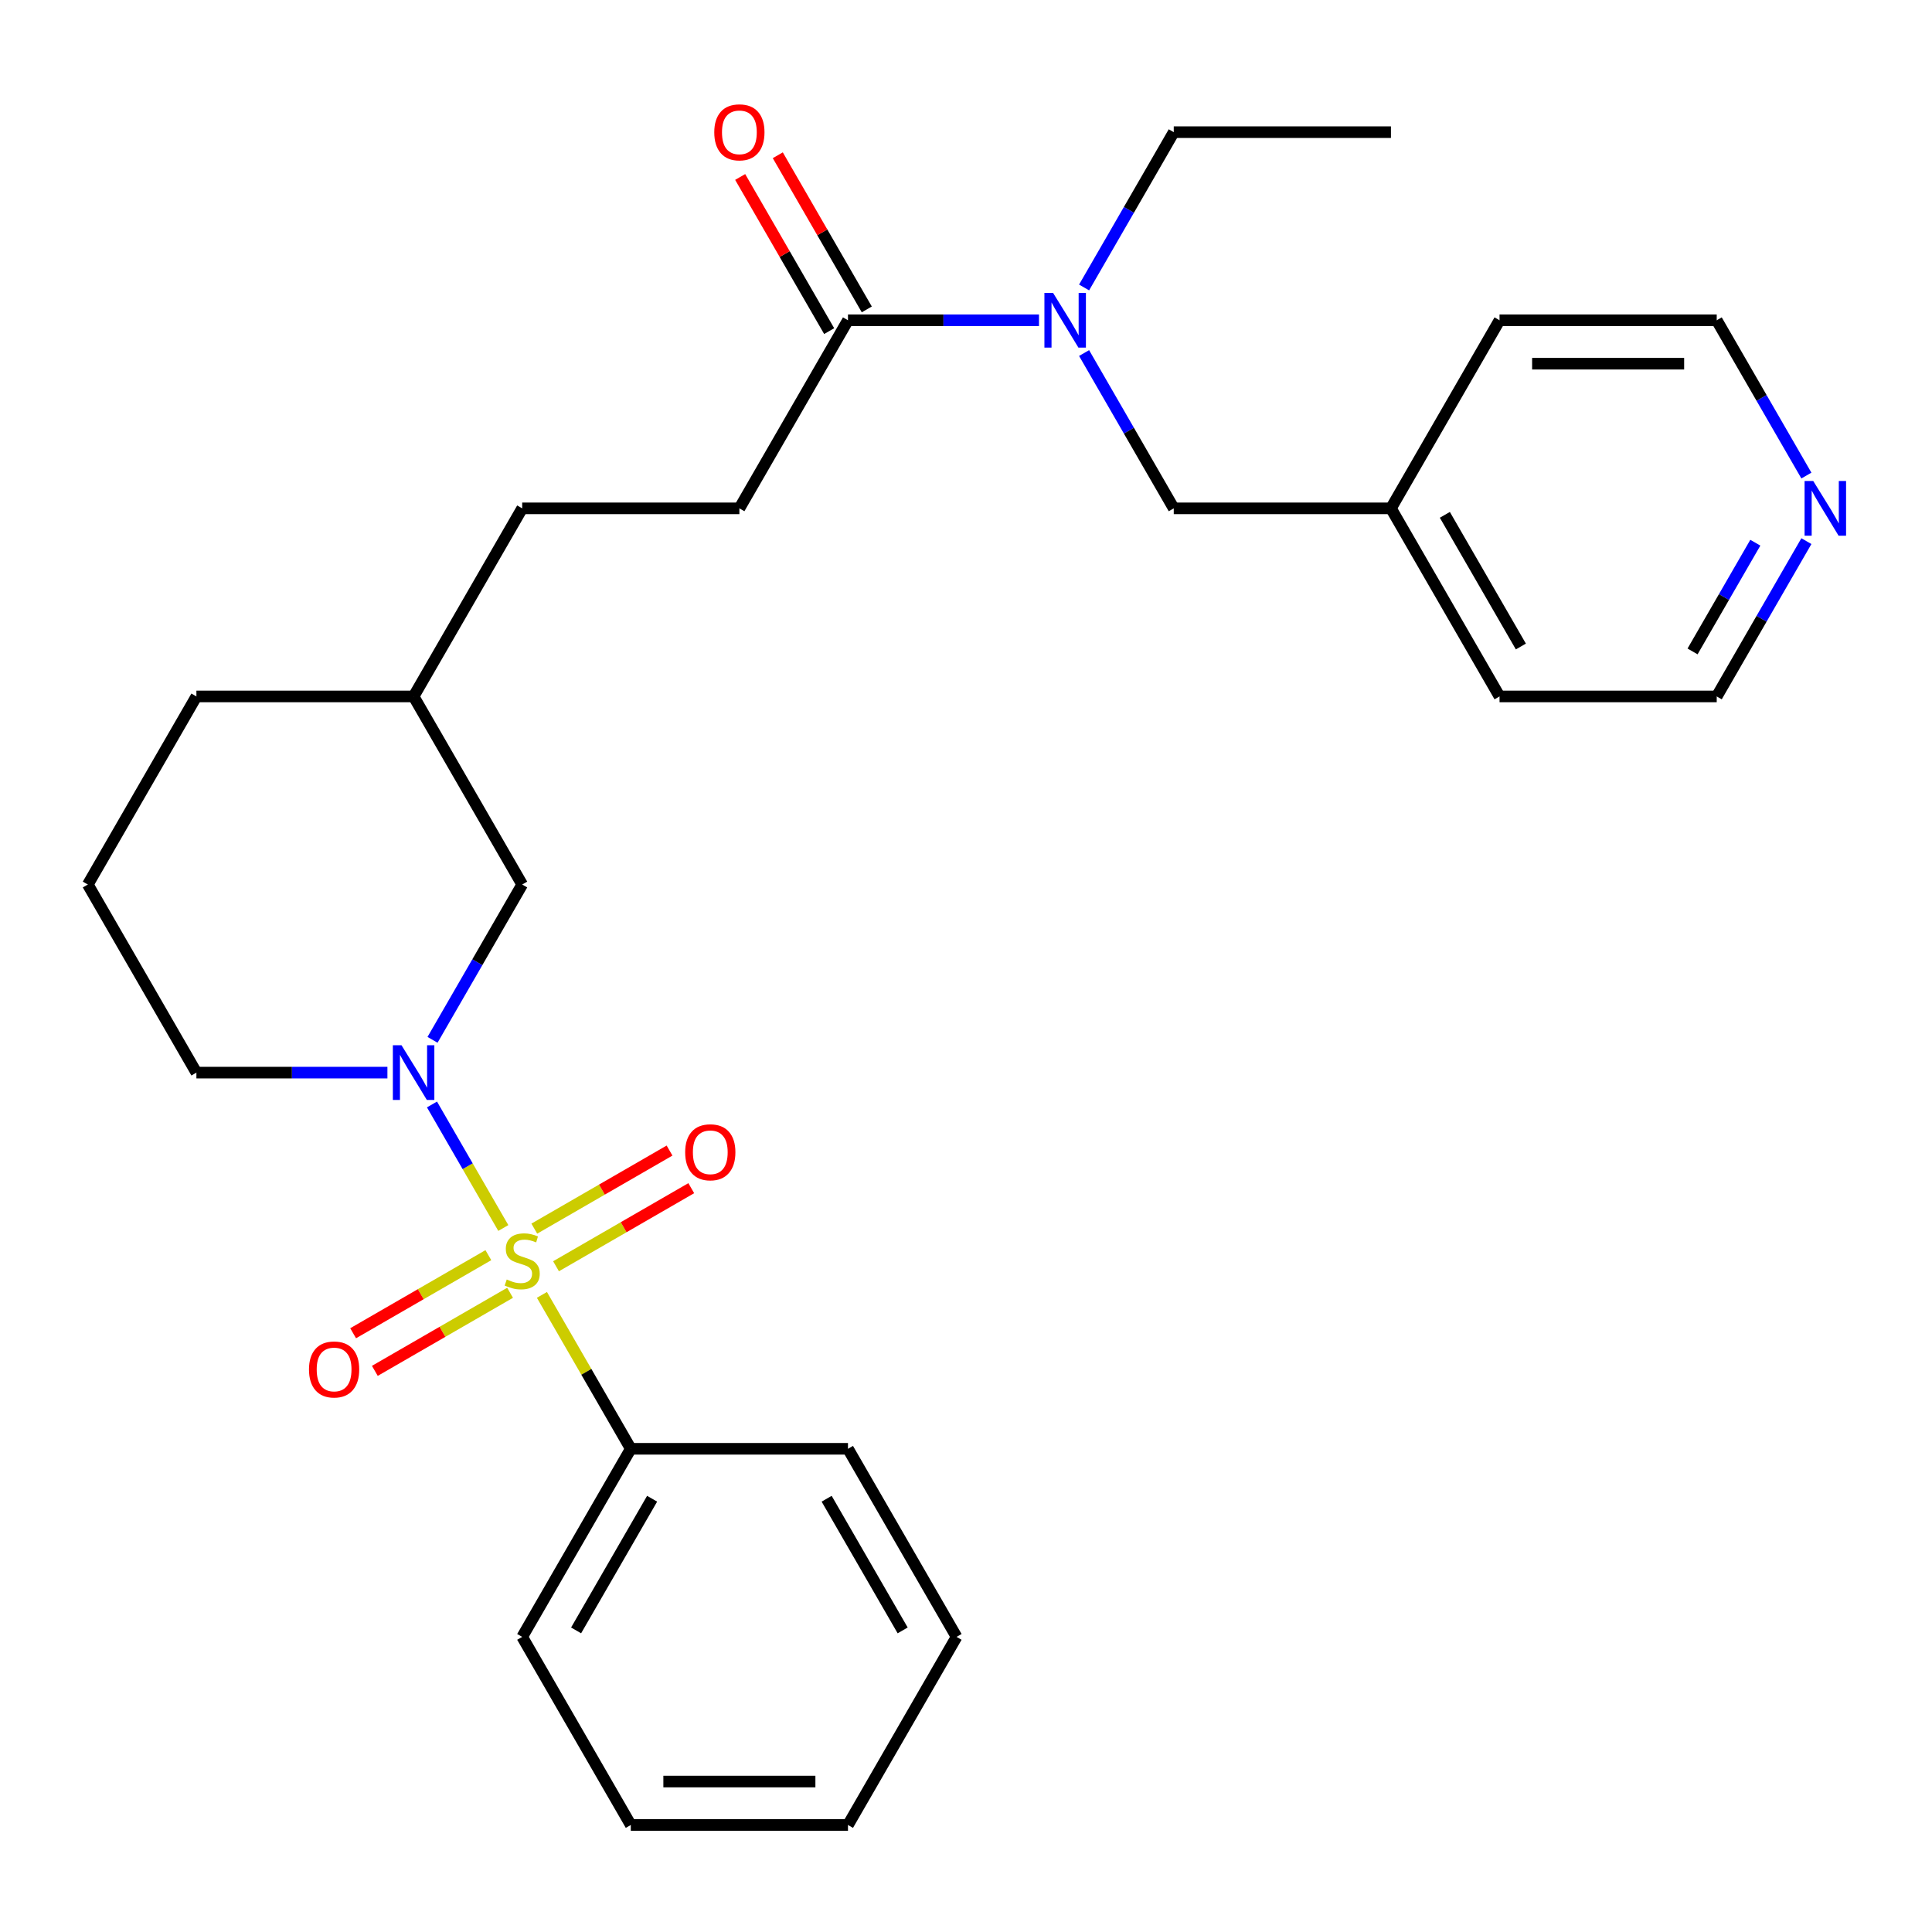 <?xml version='1.0' encoding='iso-8859-1'?>
<svg version='1.1' baseProfile='full'
              xmlns='http://www.w3.org/2000/svg'
                      xmlns:rdkit='http://www.rdkit.org/xml'
                      xmlns:xlink='http://www.w3.org/1999/xlink'
                  xml:space='preserve'
width='1000px' height='1000px' viewBox='0 0 1000 1000'>
<!-- END OF HEADER -->
<rect style='opacity:1.0;fill:#FFFFFF;stroke:none' width='1000' height='1000' x='0' y='0'> </rect>
<path class='bond-0' d='M 260.512,635.611 L 242.053,603.639' style='fill:none;fill-rule:evenodd;stroke:#CCCC00;stroke-width:6px;stroke-linecap:butt;stroke-linejoin:miter;stroke-opacity:1' />
<path class='bond-0' d='M 242.053,603.639 L 223.594,571.668' style='fill:none;fill-rule:evenodd;stroke:#0000FF;stroke-width:6px;stroke-linecap:butt;stroke-linejoin:miter;stroke-opacity:1' />
<path class='bond-3' d='M 287.798,655.412 L 322.797,635.205' style='fill:none;fill-rule:evenodd;stroke:#CCCC00;stroke-width:6px;stroke-linecap:butt;stroke-linejoin:miter;stroke-opacity:1' />
<path class='bond-3' d='M 322.797,635.205 L 357.795,614.999' style='fill:none;fill-rule:evenodd;stroke:#FF0000;stroke-width:6px;stroke-linecap:butt;stroke-linejoin:miter;stroke-opacity:1' />
<path class='bond-3' d='M 276.556,635.941 L 311.555,615.734' style='fill:none;fill-rule:evenodd;stroke:#CCCC00;stroke-width:6px;stroke-linecap:butt;stroke-linejoin:miter;stroke-opacity:1' />
<path class='bond-3' d='M 311.555,615.734 L 346.554,595.528' style='fill:none;fill-rule:evenodd;stroke:#FF0000;stroke-width:6px;stroke-linecap:butt;stroke-linejoin:miter;stroke-opacity:1' />
<path class='bond-4' d='M 252.775,649.67 L 217.777,669.877' style='fill:none;fill-rule:evenodd;stroke:#CCCC00;stroke-width:6px;stroke-linecap:butt;stroke-linejoin:miter;stroke-opacity:1' />
<path class='bond-4' d='M 217.777,669.877 L 182.778,690.084' style='fill:none;fill-rule:evenodd;stroke:#FF0000;stroke-width:6px;stroke-linecap:butt;stroke-linejoin:miter;stroke-opacity:1' />
<path class='bond-4' d='M 264.017,669.142 L 229.018,689.348' style='fill:none;fill-rule:evenodd;stroke:#CCCC00;stroke-width:6px;stroke-linecap:butt;stroke-linejoin:miter;stroke-opacity:1' />
<path class='bond-4' d='M 229.018,689.348 L 194.019,709.555' style='fill:none;fill-rule:evenodd;stroke:#FF0000;stroke-width:6px;stroke-linecap:butt;stroke-linejoin:miter;stroke-opacity:1' />
<path class='bond-5' d='M 280.5,670.231 L 303.497,710.064' style='fill:none;fill-rule:evenodd;stroke:#CCCC00;stroke-width:6px;stroke-linecap:butt;stroke-linejoin:miter;stroke-opacity:1' />
<path class='bond-5' d='M 303.497,710.064 L 326.495,749.896' style='fill:none;fill-rule:evenodd;stroke:#000000;stroke-width:6px;stroke-linecap:butt;stroke-linejoin:miter;stroke-opacity:1' />
<path class='bond-6' d='M 223.876,538.216 L 247.082,498.023' style='fill:none;fill-rule:evenodd;stroke:#0000FF;stroke-width:6px;stroke-linecap:butt;stroke-linejoin:miter;stroke-opacity:1' />
<path class='bond-6' d='M 247.082,498.023 L 270.287,457.831' style='fill:none;fill-rule:evenodd;stroke:#000000;stroke-width:6px;stroke-linecap:butt;stroke-linejoin:miter;stroke-opacity:1' />
<path class='bond-11' d='M 200.528,555.186 L 151.095,555.186' style='fill:none;fill-rule:evenodd;stroke:#0000FF;stroke-width:6px;stroke-linecap:butt;stroke-linejoin:miter;stroke-opacity:1' />
<path class='bond-11' d='M 151.095,555.186 L 101.663,555.186' style='fill:none;fill-rule:evenodd;stroke:#000000;stroke-width:6px;stroke-linecap:butt;stroke-linejoin:miter;stroke-opacity:1' />
<path class='bond-1' d='M 438.911,165.765 L 382.703,263.12' style='fill:none;fill-rule:evenodd;stroke:#000000;stroke-width:6px;stroke-linecap:butt;stroke-linejoin:miter;stroke-opacity:1' />
<path class='bond-2' d='M 438.911,165.765 L 488.344,165.765' style='fill:none;fill-rule:evenodd;stroke:#000000;stroke-width:6px;stroke-linecap:butt;stroke-linejoin:miter;stroke-opacity:1' />
<path class='bond-2' d='M 488.344,165.765 L 537.776,165.765' style='fill:none;fill-rule:evenodd;stroke:#0000FF;stroke-width:6px;stroke-linecap:butt;stroke-linejoin:miter;stroke-opacity:1' />
<path class='bond-8' d='M 448.646,160.145 L 425.614,120.252' style='fill:none;fill-rule:evenodd;stroke:#000000;stroke-width:6px;stroke-linecap:butt;stroke-linejoin:miter;stroke-opacity:1' />
<path class='bond-8' d='M 425.614,120.252 L 402.582,80.36' style='fill:none;fill-rule:evenodd;stroke:#FF0000;stroke-width:6px;stroke-linecap:butt;stroke-linejoin:miter;stroke-opacity:1' />
<path class='bond-8' d='M 429.175,171.386 L 406.143,131.494' style='fill:none;fill-rule:evenodd;stroke:#000000;stroke-width:6px;stroke-linecap:butt;stroke-linejoin:miter;stroke-opacity:1' />
<path class='bond-8' d='M 406.143,131.494 L 383.111,91.601' style='fill:none;fill-rule:evenodd;stroke:#FF0000;stroke-width:6px;stroke-linecap:butt;stroke-linejoin:miter;stroke-opacity:1' />
<path class='bond-7' d='M 561.125,182.736 L 584.33,222.928' style='fill:none;fill-rule:evenodd;stroke:#0000FF;stroke-width:6px;stroke-linecap:butt;stroke-linejoin:miter;stroke-opacity:1' />
<path class='bond-7' d='M 584.33,222.928 L 607.535,263.12' style='fill:none;fill-rule:evenodd;stroke:#000000;stroke-width:6px;stroke-linecap:butt;stroke-linejoin:miter;stroke-opacity:1' />
<path class='bond-15' d='M 561.125,148.795 L 584.33,108.603' style='fill:none;fill-rule:evenodd;stroke:#0000FF;stroke-width:6px;stroke-linecap:butt;stroke-linejoin:miter;stroke-opacity:1' />
<path class='bond-15' d='M 584.33,108.603 L 607.535,68.41' style='fill:none;fill-rule:evenodd;stroke:#000000;stroke-width:6px;stroke-linecap:butt;stroke-linejoin:miter;stroke-opacity:1' />
<path class='bond-19' d='M 326.495,749.896 L 270.287,847.251' style='fill:none;fill-rule:evenodd;stroke:#000000;stroke-width:6px;stroke-linecap:butt;stroke-linejoin:miter;stroke-opacity:1' />
<path class='bond-19' d='M 337.534,775.741 L 298.189,843.89' style='fill:none;fill-rule:evenodd;stroke:#000000;stroke-width:6px;stroke-linecap:butt;stroke-linejoin:miter;stroke-opacity:1' />
<path class='bond-20' d='M 326.495,749.896 L 438.911,749.896' style='fill:none;fill-rule:evenodd;stroke:#000000;stroke-width:6px;stroke-linecap:butt;stroke-linejoin:miter;stroke-opacity:1' />
<path class='bond-14' d='M 270.287,457.831 L 214.079,360.476' style='fill:none;fill-rule:evenodd;stroke:#000000;stroke-width:6px;stroke-linecap:butt;stroke-linejoin:miter;stroke-opacity:1' />
<path class='bond-12' d='M 607.535,263.12 L 719.951,263.12' style='fill:none;fill-rule:evenodd;stroke:#000000;stroke-width:6px;stroke-linecap:butt;stroke-linejoin:miter;stroke-opacity:1' />
<path class='bond-9' d='M 382.703,263.12 L 270.287,263.12' style='fill:none;fill-rule:evenodd;stroke:#000000;stroke-width:6px;stroke-linecap:butt;stroke-linejoin:miter;stroke-opacity:1' />
<path class='bond-10' d='M 934.985,280.091 L 911.78,320.283' style='fill:none;fill-rule:evenodd;stroke:#0000FF;stroke-width:6px;stroke-linecap:butt;stroke-linejoin:miter;stroke-opacity:1' />
<path class='bond-10' d='M 911.78,320.283 L 888.575,360.476' style='fill:none;fill-rule:evenodd;stroke:#000000;stroke-width:6px;stroke-linecap:butt;stroke-linejoin:miter;stroke-opacity:1' />
<path class='bond-10' d='M 908.553,280.907 L 892.309,309.042' style='fill:none;fill-rule:evenodd;stroke:#0000FF;stroke-width:6px;stroke-linecap:butt;stroke-linejoin:miter;stroke-opacity:1' />
<path class='bond-10' d='M 892.309,309.042 L 876.065,337.176' style='fill:none;fill-rule:evenodd;stroke:#000000;stroke-width:6px;stroke-linecap:butt;stroke-linejoin:miter;stroke-opacity:1' />
<path class='bond-30' d='M 934.985,246.15 L 911.78,205.958' style='fill:none;fill-rule:evenodd;stroke:#0000FF;stroke-width:6px;stroke-linecap:butt;stroke-linejoin:miter;stroke-opacity:1' />
<path class='bond-30' d='M 911.78,205.958 L 888.575,165.765' style='fill:none;fill-rule:evenodd;stroke:#000000;stroke-width:6px;stroke-linecap:butt;stroke-linejoin:miter;stroke-opacity:1' />
<path class='bond-16' d='M 101.663,555.186 L 45.455,457.831' style='fill:none;fill-rule:evenodd;stroke:#000000;stroke-width:6px;stroke-linecap:butt;stroke-linejoin:miter;stroke-opacity:1' />
<path class='bond-22' d='M 719.951,263.12 L 776.159,165.765' style='fill:none;fill-rule:evenodd;stroke:#000000;stroke-width:6px;stroke-linecap:butt;stroke-linejoin:miter;stroke-opacity:1' />
<path class='bond-23' d='M 719.951,263.12 L 776.159,360.476' style='fill:none;fill-rule:evenodd;stroke:#000000;stroke-width:6px;stroke-linecap:butt;stroke-linejoin:miter;stroke-opacity:1' />
<path class='bond-23' d='M 747.853,266.482 L 787.199,334.631' style='fill:none;fill-rule:evenodd;stroke:#000000;stroke-width:6px;stroke-linecap:butt;stroke-linejoin:miter;stroke-opacity:1' />
<path class='bond-13' d='M 270.287,263.12 L 214.079,360.476' style='fill:none;fill-rule:evenodd;stroke:#000000;stroke-width:6px;stroke-linecap:butt;stroke-linejoin:miter;stroke-opacity:1' />
<path class='bond-29' d='M 214.079,360.476 L 101.663,360.476' style='fill:none;fill-rule:evenodd;stroke:#000000;stroke-width:6px;stroke-linecap:butt;stroke-linejoin:miter;stroke-opacity:1' />
<path class='bond-24' d='M 607.535,68.41 L 719.951,68.41' style='fill:none;fill-rule:evenodd;stroke:#000000;stroke-width:6px;stroke-linecap:butt;stroke-linejoin:miter;stroke-opacity:1' />
<path class='bond-21' d='M 45.455,457.831 L 101.663,360.476' style='fill:none;fill-rule:evenodd;stroke:#000000;stroke-width:6px;stroke-linecap:butt;stroke-linejoin:miter;stroke-opacity:1' />
<path class='bond-17' d='M 888.575,165.765 L 776.159,165.765' style='fill:none;fill-rule:evenodd;stroke:#000000;stroke-width:6px;stroke-linecap:butt;stroke-linejoin:miter;stroke-opacity:1' />
<path class='bond-17' d='M 871.713,188.249 L 793.021,188.249' style='fill:none;fill-rule:evenodd;stroke:#000000;stroke-width:6px;stroke-linecap:butt;stroke-linejoin:miter;stroke-opacity:1' />
<path class='bond-18' d='M 888.575,360.476 L 776.159,360.476' style='fill:none;fill-rule:evenodd;stroke:#000000;stroke-width:6px;stroke-linecap:butt;stroke-linejoin:miter;stroke-opacity:1' />
<path class='bond-25' d='M 270.287,847.251 L 326.495,944.607' style='fill:none;fill-rule:evenodd;stroke:#000000;stroke-width:6px;stroke-linecap:butt;stroke-linejoin:miter;stroke-opacity:1' />
<path class='bond-26' d='M 438.911,749.896 L 495.119,847.251' style='fill:none;fill-rule:evenodd;stroke:#000000;stroke-width:6px;stroke-linecap:butt;stroke-linejoin:miter;stroke-opacity:1' />
<path class='bond-26' d='M 427.871,775.741 L 467.217,843.89' style='fill:none;fill-rule:evenodd;stroke:#000000;stroke-width:6px;stroke-linecap:butt;stroke-linejoin:miter;stroke-opacity:1' />
<path class='bond-28' d='M 326.495,944.607 L 438.911,944.607' style='fill:none;fill-rule:evenodd;stroke:#000000;stroke-width:6px;stroke-linecap:butt;stroke-linejoin:miter;stroke-opacity:1' />
<path class='bond-28' d='M 343.357,922.123 L 422.048,922.123' style='fill:none;fill-rule:evenodd;stroke:#000000;stroke-width:6px;stroke-linecap:butt;stroke-linejoin:miter;stroke-opacity:1' />
<path class='bond-27' d='M 495.119,847.251 L 438.911,944.607' style='fill:none;fill-rule:evenodd;stroke:#000000;stroke-width:6px;stroke-linecap:butt;stroke-linejoin:miter;stroke-opacity:1' />
<path  class='atom-0' d='M 262.287 662.261
Q 262.607 662.381, 263.927 662.941
Q 265.247 663.501, 266.687 663.861
Q 268.167 664.181, 269.607 664.181
Q 272.287 664.181, 273.847 662.901
Q 275.407 661.581, 275.407 659.301
Q 275.407 657.741, 274.607 656.781
Q 273.847 655.821, 272.647 655.301
Q 271.447 654.781, 269.447 654.181
Q 266.927 653.421, 265.407 652.701
Q 263.927 651.981, 262.847 650.461
Q 261.807 648.941, 261.807 646.381
Q 261.807 642.821, 264.207 640.621
Q 266.647 638.421, 271.447 638.421
Q 274.727 638.421, 278.447 639.981
L 277.527 643.061
Q 274.127 641.661, 271.567 641.661
Q 268.807 641.661, 267.287 642.821
Q 265.767 643.941, 265.807 645.901
Q 265.807 647.421, 266.567 648.341
Q 267.367 649.261, 268.487 649.781
Q 269.647 650.301, 271.567 650.901
Q 274.127 651.701, 275.647 652.501
Q 277.167 653.301, 278.247 654.941
Q 279.367 656.541, 279.367 659.301
Q 279.367 663.221, 276.727 665.341
Q 274.127 667.421, 269.767 667.421
Q 267.247 667.421, 265.327 666.861
Q 263.447 666.341, 261.207 665.421
L 262.287 662.261
' fill='#CCCC00'/>
<path  class='atom-1' d='M 207.819 541.026
L 217.099 556.026
Q 218.019 557.506, 219.499 560.186
Q 220.979 562.866, 221.059 563.026
L 221.059 541.026
L 224.819 541.026
L 224.819 569.346
L 220.939 569.346
L 210.979 552.946
Q 209.819 551.026, 208.579 548.826
Q 207.379 546.626, 207.019 545.946
L 207.019 569.346
L 203.339 569.346
L 203.339 541.026
L 207.819 541.026
' fill='#0000FF'/>
<path  class='atom-3' d='M 545.067 151.605
L 554.347 166.605
Q 555.267 168.085, 556.747 170.765
Q 558.227 173.445, 558.307 173.605
L 558.307 151.605
L 562.067 151.605
L 562.067 179.925
L 558.187 179.925
L 548.227 163.525
Q 547.067 161.605, 545.827 159.405
Q 544.627 157.205, 544.267 156.525
L 544.267 179.925
L 540.587 179.925
L 540.587 151.605
L 545.067 151.605
' fill='#0000FF'/>
<path  class='atom-4' d='M 354.642 596.413
Q 354.642 589.613, 358.002 585.813
Q 361.362 582.013, 367.642 582.013
Q 373.922 582.013, 377.282 585.813
Q 380.642 589.613, 380.642 596.413
Q 380.642 603.293, 377.242 607.213
Q 373.842 611.093, 367.642 611.093
Q 361.402 611.093, 358.002 607.213
Q 354.642 603.333, 354.642 596.413
M 367.642 607.893
Q 371.962 607.893, 374.282 605.013
Q 376.642 602.093, 376.642 596.413
Q 376.642 590.853, 374.282 588.053
Q 371.962 585.213, 367.642 585.213
Q 363.322 585.213, 360.962 588.013
Q 358.642 590.813, 358.642 596.413
Q 358.642 602.133, 360.962 605.013
Q 363.322 607.893, 367.642 607.893
' fill='#FF0000'/>
<path  class='atom-5' d='M 159.931 708.829
Q 159.931 702.029, 163.291 698.229
Q 166.651 694.429, 172.931 694.429
Q 179.211 694.429, 182.571 698.229
Q 185.931 702.029, 185.931 708.829
Q 185.931 715.709, 182.531 719.629
Q 179.131 723.509, 172.931 723.509
Q 166.691 723.509, 163.291 719.629
Q 159.931 715.749, 159.931 708.829
M 172.931 720.309
Q 177.251 720.309, 179.571 717.429
Q 181.931 714.509, 181.931 708.829
Q 181.931 703.269, 179.571 700.469
Q 177.251 697.629, 172.931 697.629
Q 168.611 697.629, 166.251 700.429
Q 163.931 703.229, 163.931 708.829
Q 163.931 714.549, 166.251 717.429
Q 168.611 720.309, 172.931 720.309
' fill='#FF0000'/>
<path  class='atom-9' d='M 369.703 68.49
Q 369.703 61.69, 373.063 57.89
Q 376.423 54.09, 382.703 54.09
Q 388.983 54.09, 392.343 57.89
Q 395.703 61.69, 395.703 68.49
Q 395.703 75.37, 392.303 79.29
Q 388.903 83.17, 382.703 83.17
Q 376.463 83.17, 373.063 79.29
Q 369.703 75.41, 369.703 68.49
M 382.703 79.97
Q 387.023 79.97, 389.343 77.09
Q 391.703 74.17, 391.703 68.49
Q 391.703 62.93, 389.343 60.13
Q 387.023 57.29, 382.703 57.29
Q 378.383 57.29, 376.023 60.09
Q 373.703 62.89, 373.703 68.49
Q 373.703 74.21, 376.023 77.09
Q 378.383 79.97, 382.703 79.97
' fill='#FF0000'/>
<path  class='atom-11' d='M 938.523 248.96
L 947.803 263.96
Q 948.723 265.44, 950.203 268.12
Q 951.683 270.8, 951.763 270.96
L 951.763 248.96
L 955.523 248.96
L 955.523 277.28
L 951.643 277.28
L 941.683 260.88
Q 940.523 258.96, 939.283 256.76
Q 938.083 254.56, 937.723 253.88
L 937.723 277.28
L 934.043 277.28
L 934.043 248.96
L 938.523 248.96
' fill='#0000FF'/>
</svg>
